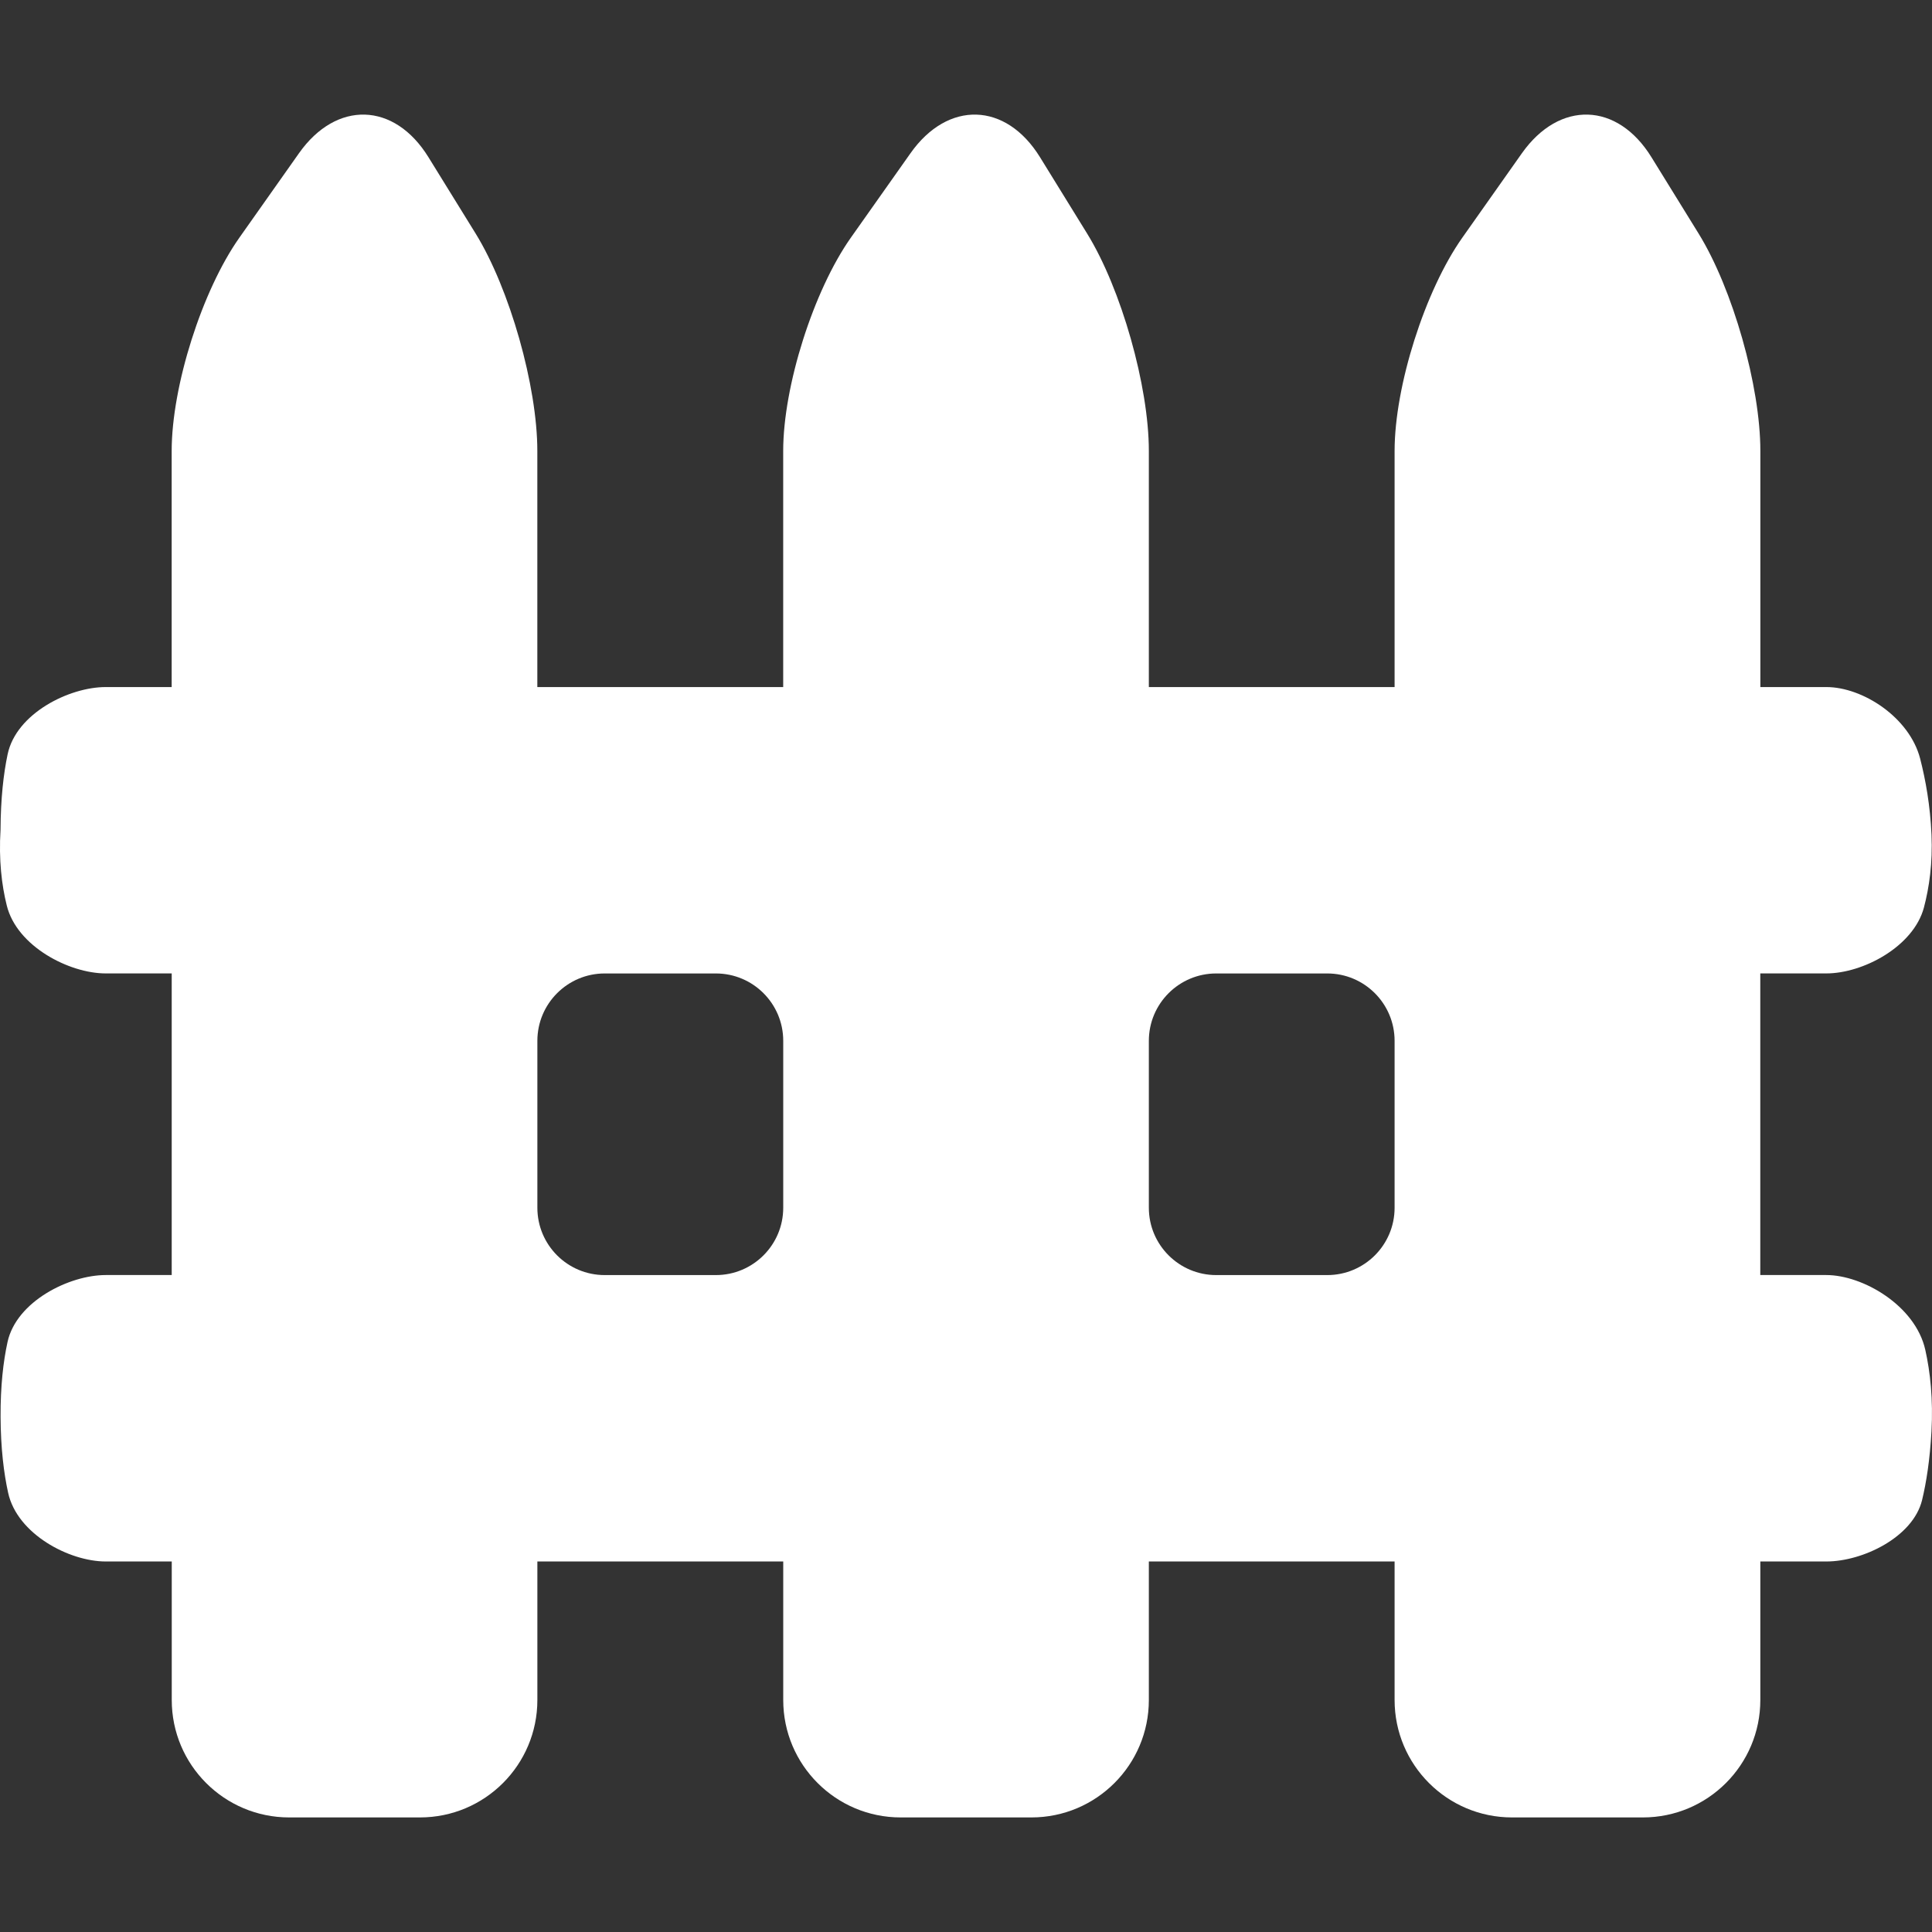<?xml version="1.0" encoding="UTF-8"?> <svg xmlns="http://www.w3.org/2000/svg" width="50" height="50" viewBox="0 0 50 50" fill="none"><rect x="0" y="0" width="50" height="50" fill="#333333" stroke="none"/><g clip-path="url(#clip0_337_110)"><path d="M49.791 23.487C49.928 22.968 50.019 22.337 49.987 21.601C49.954 20.851 49.836 20.187 49.693 19.632C49.417 18.567 48.208 17.781 47.266 17.781H45.558V11.671C45.558 9.992 44.843 7.474 43.96 6.045L42.739 4.068C41.857 2.639 40.358 2.594 39.388 3.964L37.846 6.149C36.878 7.52 36.092 9.992 36.092 11.671V17.781H29.732V11.671C29.732 9.992 29.017 7.474 28.135 6.045L26.915 4.068C26.032 2.639 24.532 2.594 23.564 3.965L22.022 6.148C21.054 7.519 20.269 9.992 20.269 11.671V17.781H13.906V11.671C13.906 9.992 13.191 7.474 12.31 6.045L11.088 4.068C10.206 2.639 8.706 2.594 7.738 3.965L6.197 6.148C5.229 7.519 4.443 9.992 4.443 11.671V17.781C4.443 17.781 3.679 17.781 2.735 17.781C1.792 17.781 0.42 18.461 0.197 19.522C0.091 20.026 0.018 20.664 0.014 21.473C-0.034 22.253 0.043 22.904 0.175 23.433C0.435 24.492 1.792 25.192 2.736 25.192H4.444V32.998C4.444 32.998 3.68 32.998 2.736 32.998C1.793 32.998 0.426 33.678 0.195 34.731C0.085 35.234 0.011 35.871 0.015 36.669C0.019 37.476 0.098 38.122 0.211 38.635C0.447 39.704 1.793 40.411 2.736 40.411H4.445V43.996C4.445 45.675 5.806 47.035 7.484 47.035H10.868C12.548 47.035 13.907 45.674 13.907 43.996V40.411H20.27V43.996C20.27 45.675 21.631 47.035 23.309 47.035H26.693C28.372 47.035 29.732 45.674 29.732 43.996V40.411H36.092V43.996C36.092 45.675 37.453 47.035 39.131 47.035H42.518C44.197 47.035 45.557 45.674 45.557 43.996V40.411C45.557 40.411 46.322 40.411 47.265 40.411C48.207 40.411 49.507 39.783 49.743 38.823C49.854 38.363 49.945 37.783 49.986 37.05C50.032 36.211 49.955 35.506 49.826 34.932C49.568 33.785 48.207 32.998 47.264 32.998H45.556V25.192C45.556 25.192 46.321 25.192 47.264 25.192C48.208 25.193 49.519 24.503 49.791 23.487ZM13.907 31.256V26.937C13.907 25.974 14.688 25.193 15.65 25.193H18.526C19.49 25.193 20.27 25.974 20.27 26.937V31.256C20.27 32.218 19.49 32.999 18.526 32.999H15.65C14.687 32.999 13.907 32.219 13.907 31.256ZM34.349 32.999H31.476C30.514 32.999 29.732 32.218 29.732 31.256V26.937C29.732 25.974 30.514 25.193 31.476 25.193H34.349C35.311 25.193 36.092 25.974 36.092 26.937V31.256C36.092 32.219 35.312 32.999 34.349 32.999Z" fill="white"></path></g><defs><clipPath id="clip0_337_110"><rect width="50" height="50" fill="white"></rect></clipPath></defs></svg> 